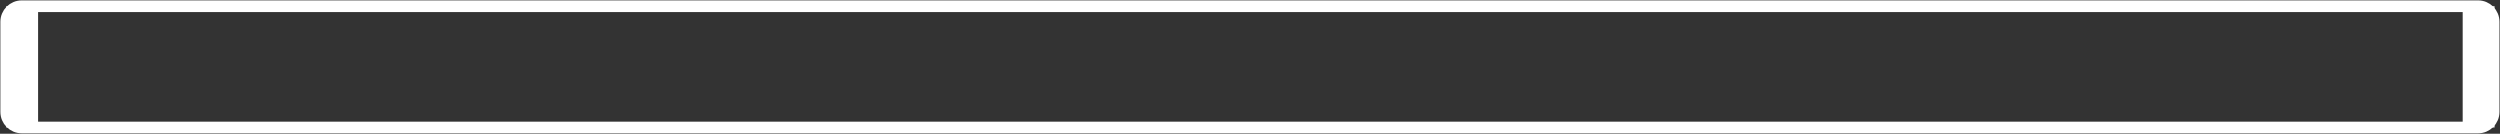 <?xml version="1.0" encoding="UTF-8"?> <svg xmlns="http://www.w3.org/2000/svg" width="3216" height="172" viewBox="0 0 3216 172" fill="none"><rect x="0" y="0" width="3216" height="172" fill="#333333" stroke="none"/><path d="M8 144V28C8 16.954 16.954 8 28 8H3187.81C3198.86 8 3207.81 16.954 3207.81 28V144C3207.81 155.046 3198.86 164 3187.81 164H28C16.954 164 8 155.046 8 144Z" stroke="white" stroke-width="15"></path><rect x="8" y="8" width="41" height="156" fill="white"></rect><rect x="3168" y="8" width="41" height="156" fill="white"></rect></svg> 